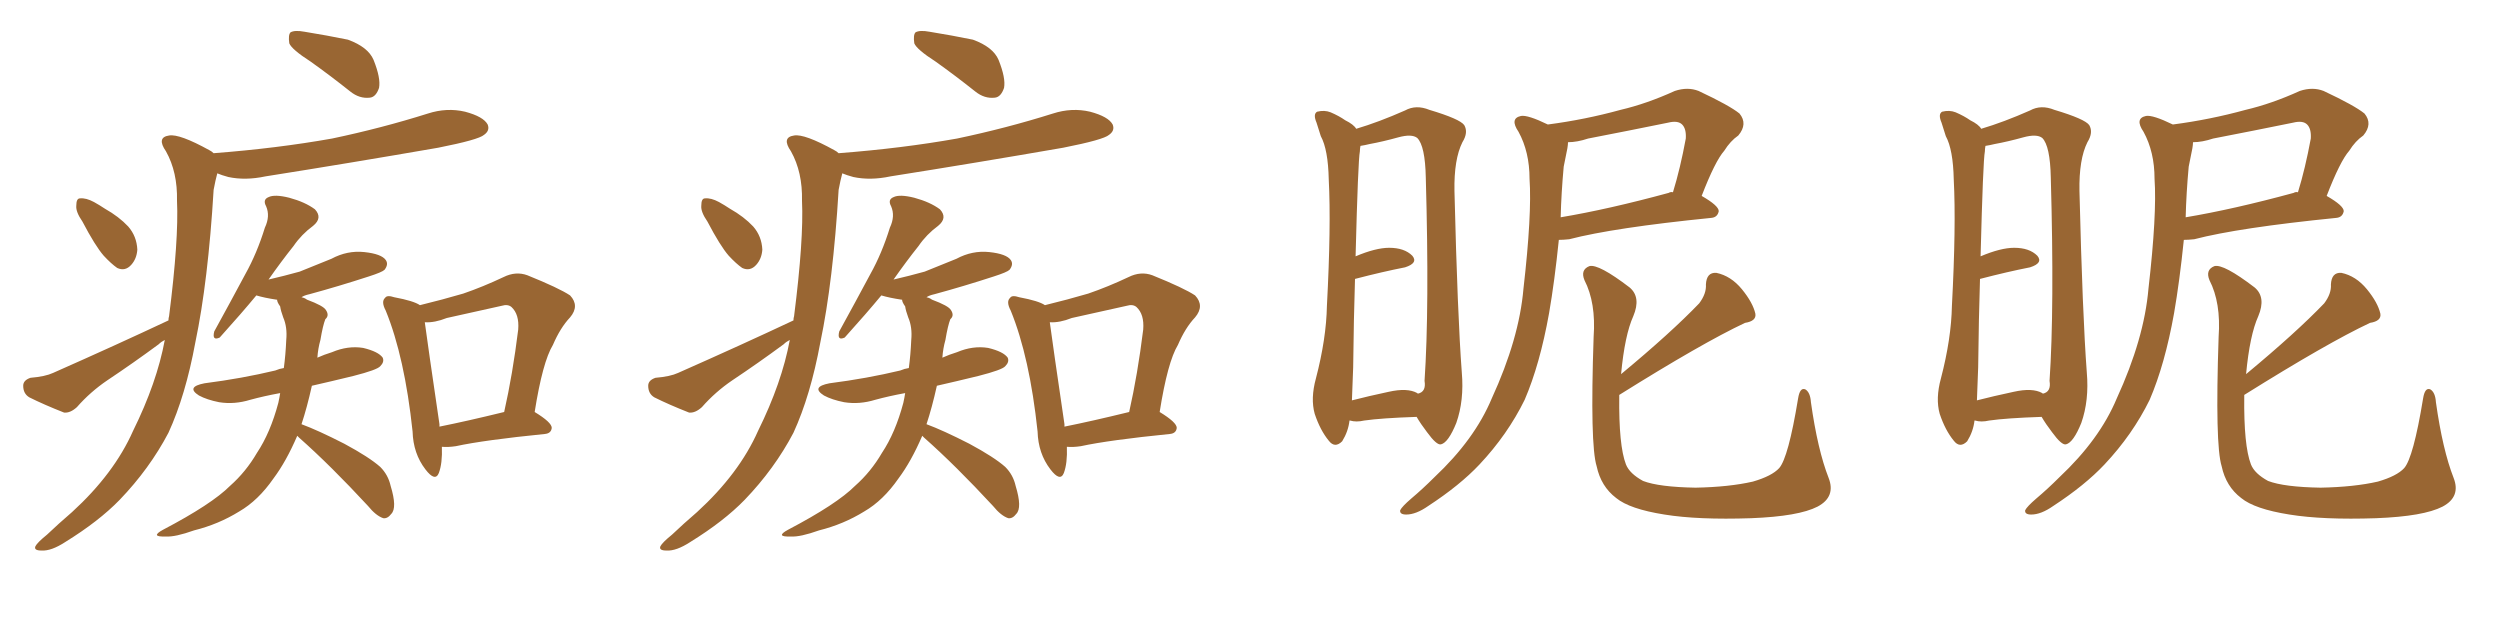 <svg xmlns="http://www.w3.org/2000/svg" xmlns:xlink="http://www.w3.org/1999/xlink" width="600" height="150"><path fill="#996633" padding="10" d="M74.56 14.79L74.56 14.79Q70.02 11.87 69.43 10.40L69.43 10.40Q69.14 8.35 69.73 7.76L69.73 7.76Q70.75 7.18 73.10 7.62L73.10 7.62Q78.52 8.50 83.50 9.52L83.50 9.52Q88.33 11.28 89.65 14.36L89.65 14.36Q91.41 18.75 90.97 21.09L90.97 21.09Q90.23 23.29 88.77 23.44L88.77 23.44Q86.28 23.73 84.08 21.97L84.08 21.97Q79.10 18.02 74.56 14.79ZM19.78 53.17L19.78 53.17Q18.16 50.83 18.31 49.37L18.31 49.37Q18.31 47.61 19.19 47.61L19.19 47.61Q20.65 47.46 22.56 48.49L22.56 48.49Q23.88 49.22 25.20 50.10L25.20 50.10Q28.56 52.00 30.76 54.35L30.76 54.35Q32.81 56.69 32.96 59.91L32.96 59.91Q32.81 62.11 31.49 63.57L31.49 63.57Q30.03 65.19 28.13 64.31L28.13 64.31Q26.66 63.28 24.90 61.38L24.90 61.38Q22.85 59.03 19.78 53.17ZM40.43 76.90L40.43 76.90Q40.43 76.32 40.58 75.88L40.58 75.88Q42.92 57.42 42.48 48.19L42.48 48.19Q42.63 41.31 39.84 36.33L39.84 36.33Q37.50 32.96 40.58 32.52L40.58 32.52Q43.07 32.08 50.24 36.04L50.24 36.04Q50.83 36.33 51.27 36.77L51.27 36.77Q66.50 35.60 79.69 33.25L79.69 33.25Q91.55 30.76 102.69 27.25L102.69 27.25Q107.23 25.78 111.62 26.81L111.62 26.81Q116.02 27.98 117.04 29.88L117.04 29.88Q117.63 31.35 116.16 32.37L116.16 32.37Q114.84 33.54 105.18 35.45L105.18 35.45Q84.08 39.11 63.72 42.33L63.72 42.33Q58.89 43.36 54.79 42.48L54.79 42.48Q53.17 42.04 52.15 41.60L52.15 41.60Q51.71 43.21 51.27 45.56L51.27 45.56Q49.95 67.53 46.88 82.18L46.88 82.18Q44.53 94.92 40.43 103.86L40.43 103.86Q35.89 112.50 28.71 119.97L28.71 119.97Q23.73 125.10 15.67 130.08L15.67 130.08Q12.30 132.28 9.96 132.13L9.96 132.13Q8.06 132.13 8.50 131.10L8.50 131.10Q8.94 130.22 11.28 128.32L11.28 128.32Q14.06 125.68 17.29 122.90L17.29 122.90Q27.39 113.67 31.93 103.42L31.93 103.42Q37.65 91.85 39.55 81.59L39.55 81.59Q38.67 82.03 38.09 82.62L38.09 82.62Q31.93 87.16 25.78 91.26L25.78 91.26Q21.68 94.04 18.46 97.71L18.46 97.71Q16.85 99.17 15.38 99.02L15.38 99.02Q10.55 97.12 7.03 95.36L7.03 95.36Q5.57 94.48 5.57 92.58L5.57 92.58Q5.57 91.26 7.32 90.67L7.32 90.67Q10.84 90.38 12.74 89.50L12.74 89.50Q27.98 82.76 40.43 76.90ZM71.34 104.59L71.34 104.59Q68.70 110.74 65.63 114.84L65.63 114.84Q61.96 120.12 57.42 122.75L57.42 122.75Q52.44 125.83 46.58 127.29L46.58 127.29Q42.04 128.91 39.84 128.76L39.84 128.76Q35.89 128.91 39.11 127.15L39.11 127.15Q50.83 121.00 55.22 116.60L55.22 116.60Q59.03 113.23 61.67 108.69L61.67 108.69Q64.89 103.86 66.80 96.68L66.80 96.68Q67.09 95.36 67.24 94.34L67.24 94.34Q63.28 95.07 60.06 95.95L60.06 95.95Q56.25 97.12 52.59 96.53L52.59 96.53Q49.66 95.95 47.75 94.92L47.75 94.92Q44.53 92.87 49.07 91.99L49.07 91.99Q58.15 90.82 66.06 88.92L66.06 88.92Q67.09 88.48 68.12 88.33L68.12 88.33Q68.55 85.11 68.70 81.59L68.70 81.59Q68.99 78.52 67.97 76.17L67.97 76.17Q67.38 74.56 67.24 73.54L67.24 73.54Q66.50 72.51 66.50 71.92L66.50 71.92Q66.36 71.92 66.36 71.92L66.36 71.92Q63.43 71.48 61.52 70.90L61.52 70.90Q58.01 75.15 52.73 81.01L52.73 81.01Q50.83 81.88 51.42 79.54L51.42 79.54Q55.37 72.36 58.89 65.77L58.89 65.77Q61.67 60.79 63.57 54.64L63.57 54.64Q64.89 51.86 63.87 49.51L63.87 49.51Q62.99 47.90 64.45 47.31L64.45 47.31Q65.92 46.58 69.43 47.46L69.43 47.46Q73.24 48.49 75.59 50.24L75.59 50.24Q77.49 52.29 75.15 54.20L75.15 54.20Q72.36 56.25 70.46 59.03L70.46 59.03Q67.53 62.70 64.45 67.09L64.45 67.09Q68.26 66.21 71.92 65.19L71.92 65.19Q75.88 63.57 79.54 62.11L79.54 62.11Q83.35 60.06 87.45 60.50L87.45 60.50Q91.55 60.94 92.58 62.40L92.58 62.40Q93.31 63.43 92.29 64.75L92.29 64.75Q91.70 65.33 88.48 66.36L88.48 66.36Q81.30 68.70 74.27 70.61L74.27 70.61Q72.95 70.90 72.36 71.34L72.36 71.34Q73.10 71.48 73.68 71.92L73.68 71.92Q77.64 73.39 78.22 74.41L78.22 74.41Q79.10 75.73 78.08 76.61L78.08 76.61Q77.49 78.08 76.90 81.59L76.90 81.59Q76.32 83.64 76.17 85.84L76.17 85.84Q77.78 85.11 79.69 84.52L79.69 84.52Q83.50 82.91 87.16 83.50L87.16 83.50Q90.82 84.38 91.85 85.84L91.85 85.84Q92.29 86.87 91.26 87.89L91.26 87.89Q90.53 88.77 84.81 90.23L84.81 90.23Q79.39 91.55 74.85 92.58L74.85 92.58Q73.68 97.85 72.36 101.81L72.36 101.81Q76.32 103.27 82.62 106.49L82.62 106.49Q88.62 109.72 91.26 112.06L91.26 112.06Q93.16 113.96 93.75 116.60L93.75 116.60Q95.36 121.88 93.90 123.34L93.90 123.34Q93.02 124.51 91.99 124.37L91.99 124.37Q90.23 123.78 88.33 121.44L88.33 121.44Q79.39 111.77 71.78 105.03L71.78 105.03Q71.48 104.74 71.34 104.59ZM106.05 107.23L106.05 107.23Q106.20 111.18 105.32 113.53L105.32 113.53Q104.44 115.72 102.10 112.65L102.10 112.65Q99.17 108.84 99.02 103.56L99.02 103.56Q97.12 85.69 92.58 74.56L92.58 74.56Q91.41 72.36 92.43 71.48L92.43 71.48Q92.87 70.75 94.63 71.34L94.63 71.34Q99.32 72.22 100.78 73.24L100.78 73.24Q106.20 71.92 111.18 70.46L111.18 70.46Q115.87 68.85 120.85 66.50L120.85 66.50Q123.78 65.04 126.56 66.06L126.56 66.06Q134.18 69.14 136.82 70.90L136.82 70.90Q139.16 73.39 136.82 76.17L136.82 76.17Q134.47 78.66 132.71 82.76L132.71 82.76Q130.22 86.87 128.32 98.88L128.32 98.88Q132.42 101.37 132.42 102.69L132.42 102.69Q132.28 104.00 130.81 104.15L130.81 104.15Q116.16 105.62 109.42 107.08L109.42 107.08Q107.52 107.37 106.05 107.23ZM105.47 102.39L105.47 102.39L105.47 102.39Q112.06 101.07 121.00 98.88L121.00 98.88Q123.05 89.79 124.37 79.10L124.37 79.10Q124.66 75.44 122.75 73.68L122.75 73.68Q121.88 72.95 120.41 73.39L120.41 73.39Q113.96 74.85 107.23 76.32L107.23 76.32Q104.30 77.49 101.95 77.34L101.95 77.34Q102.69 82.91 105.47 101.81L105.47 101.81Q105.47 102.25 105.47 102.39ZM224.56 14.79L224.56 14.79Q220.02 11.87 219.43 10.40L219.43 10.40Q219.14 8.35 219.73 7.76L219.73 7.76Q220.75 7.18 223.10 7.62L223.10 7.62Q228.52 8.50 233.50 9.52L233.50 9.52Q238.33 11.28 239.65 14.36L239.65 14.36Q241.41 18.75 240.97 21.09L240.97 21.09Q240.23 23.29 238.77 23.44L238.77 23.44Q236.28 23.73 234.08 21.97L234.08 21.97Q229.10 18.02 224.56 14.79ZM169.78 53.17L169.78 53.17Q168.16 50.83 168.31 49.37L168.31 49.37Q168.31 47.61 169.19 47.61L169.19 47.61Q170.65 47.46 172.56 48.49L172.56 48.49Q173.88 49.22 175.20 50.10L175.20 50.10Q178.56 52.00 180.76 54.35L180.76 54.35Q182.81 56.69 182.96 59.91L182.96 59.91Q182.81 62.11 181.49 63.57L181.49 63.57Q180.03 65.19 178.13 64.31L178.13 64.31Q176.66 63.28 174.90 61.38L174.90 61.38Q172.85 59.03 169.78 53.17ZM190.43 76.90L190.43 76.90Q190.43 76.32 190.58 75.88L190.58 75.88Q192.92 57.42 192.48 48.19L192.48 48.19Q192.63 41.31 189.84 36.33L189.84 36.33Q187.50 32.96 190.58 32.52L190.58 32.52Q193.07 32.08 200.24 36.04L200.24 36.04Q200.83 36.33 201.27 36.77L201.27 36.77Q216.50 35.60 229.69 33.25L229.69 33.25Q241.55 30.76 252.69 27.25L252.69 27.25Q257.23 25.78 261.62 26.81L261.62 26.81Q266.02 27.98 267.04 29.88L267.04 29.88Q267.63 31.35 266.16 32.37L266.16 32.37Q264.84 33.54 255.18 35.45L255.18 35.45Q234.08 39.11 213.72 42.33L213.72 42.33Q208.89 43.36 204.79 42.48L204.79 42.48Q203.17 42.04 202.15 41.60L202.15 41.60Q201.71 43.21 201.27 45.56L201.27 45.56Q199.95 67.53 196.88 82.18L196.88 82.18Q194.53 94.92 190.43 103.86L190.43 103.86Q185.89 112.50 178.71 119.97L178.71 119.97Q173.73 125.10 165.67 130.08L165.67 130.08Q162.30 132.28 159.96 132.13L159.96 132.13Q158.06 132.13 158.50 131.10L158.50 131.10Q158.94 130.22 161.28 128.32L161.28 128.32Q164.06 125.68 167.29 122.90L167.29 122.90Q177.39 113.67 181.93 103.42L181.93 103.42Q187.65 91.85 189.55 81.59L189.55 81.59Q188.67 82.03 188.09 82.62L188.09 82.62Q181.93 87.16 175.78 91.26L175.78 91.26Q171.68 94.04 168.46 97.71L168.46 97.71Q166.85 99.17 165.38 99.02L165.38 99.02Q160.55 97.12 157.03 95.36L157.03 95.36Q155.57 94.48 155.57 92.58L155.57 92.58Q155.57 91.26 157.32 90.67L157.32 90.67Q160.84 90.38 162.74 89.50L162.74 89.50Q177.98 82.76 190.43 76.90ZM221.34 104.59L221.34 104.59Q218.70 110.74 215.63 114.84L215.63 114.84Q211.96 120.12 207.42 122.75L207.42 122.75Q202.44 125.83 196.58 127.29L196.58 127.29Q192.04 128.91 189.84 128.76L189.84 128.76Q185.89 128.91 189.11 127.15L189.11 127.15Q200.83 121.00 205.22 116.60L205.22 116.60Q209.03 113.23 211.67 108.69L211.67 108.69Q214.89 103.86 216.80 96.68L216.80 96.68Q217.09 95.36 217.24 94.34L217.24 94.34Q213.28 95.07 210.06 95.95L210.06 95.95Q206.25 97.12 202.59 96.53L202.59 96.53Q199.66 95.95 197.75 94.92L197.75 94.92Q194.53 92.87 199.07 91.99L199.07 91.99Q208.15 90.82 216.06 88.92L216.06 88.92Q217.09 88.48 218.12 88.33L218.12 88.33Q218.55 85.11 218.70 81.59L218.70 81.59Q218.99 78.52 217.97 76.17L217.97 76.17Q217.38 74.56 217.24 73.54L217.24 73.54Q216.50 72.51 216.50 71.92L216.50 71.92Q216.36 71.92 216.36 71.92L216.36 71.92Q213.43 71.48 211.52 70.90L211.52 70.90Q208.01 75.15 202.73 81.01L202.73 81.01Q200.83 81.88 201.42 79.54L201.42 79.54Q205.37 72.36 208.89 65.77L208.89 65.77Q211.67 60.79 213.57 54.64L213.57 54.64Q214.89 51.86 213.87 49.51L213.87 49.51Q212.99 47.90 214.45 47.31L214.45 47.31Q215.92 46.58 219.43 47.46L219.43 47.46Q223.24 48.49 225.59 50.24L225.59 50.24Q227.49 52.29 225.15 54.20L225.15 54.20Q222.36 56.25 220.46 59.03L220.46 59.03Q217.53 62.70 214.45 67.09L214.45 67.09Q218.26 66.21 221.92 65.19L221.92 65.19Q225.88 63.57 229.54 62.11L229.54 62.11Q233.35 60.06 237.45 60.50L237.45 60.50Q241.55 60.94 242.58 62.40L242.58 62.40Q243.31 63.43 242.29 64.75L242.29 64.75Q241.70 65.33 238.48 66.36L238.48 66.36Q231.30 68.70 224.27 70.61L224.27 70.61Q222.95 70.90 222.36 71.34L222.36 71.34Q223.10 71.48 223.68 71.92L223.68 71.92Q227.64 73.39 228.22 74.41L228.22 74.41Q229.10 75.73 228.08 76.61L228.08 76.61Q227.49 78.08 226.90 81.59L226.90 81.59Q226.32 83.64 226.17 85.84L226.17 85.84Q227.78 85.11 229.69 84.52L229.69 84.52Q233.50 82.91 237.16 83.50L237.16 83.50Q240.82 84.38 241.85 85.84L241.85 85.84Q242.29 86.87 241.26 87.89L241.26 87.89Q240.53 88.77 234.81 90.23L234.81 90.23Q229.39 91.55 224.85 92.58L224.85 92.58Q223.68 97.85 222.36 101.81L222.36 101.81Q226.32 103.27 232.62 106.49L232.62 106.49Q238.62 109.72 241.26 112.06L241.26 112.06Q243.16 113.96 243.75 116.60L243.75 116.60Q245.36 121.88 243.90 123.34L243.90 123.34Q243.02 124.51 241.99 124.37L241.99 124.37Q240.23 123.78 238.33 121.44L238.33 121.44Q229.39 111.77 221.78 105.03L221.78 105.03Q221.48 104.74 221.34 104.59ZM256.05 107.23L256.05 107.23Q256.20 111.18 255.32 113.53L255.32 113.53Q254.44 115.72 252.10 112.65L252.10 112.65Q249.17 108.84 249.02 103.56L249.02 103.56Q247.12 85.69 242.58 74.56L242.58 74.56Q241.41 72.36 242.43 71.48L242.43 71.48Q242.87 70.75 244.63 71.34L244.63 71.34Q249.32 72.22 250.78 73.24L250.78 73.24Q256.20 71.92 261.18 70.46L261.18 70.46Q265.87 68.85 270.85 66.50L270.85 66.50Q273.78 65.04 276.56 66.06L276.56 66.06Q284.18 69.14 286.82 70.90L286.82 70.90Q289.16 73.39 286.82 76.17L286.82 76.17Q284.47 78.66 282.71 82.76L282.71 82.76Q280.22 86.87 278.32 98.88L278.32 98.88Q282.42 101.37 282.42 102.69L282.42 102.69Q282.28 104.00 280.81 104.15L280.81 104.15Q266.16 105.62 259.42 107.08L259.42 107.08Q257.52 107.37 256.05 107.23ZM255.47 102.39L255.47 102.39L255.47 102.39Q262.06 101.07 271.00 98.88L271.00 98.88Q273.05 89.79 274.37 79.10L274.37 79.10Q274.66 75.44 272.75 73.68L272.75 73.68Q271.88 72.95 270.41 73.39L270.41 73.39Q263.96 74.85 257.23 76.32L257.23 76.32Q254.30 77.49 251.95 77.34L251.95 77.34Q252.69 82.91 255.47 101.81L255.47 101.81Q255.47 102.25 255.47 102.39ZM371.48 29.88L371.48 29.88Q380.42 28.71 388.92 26.37L388.92 26.37Q395.21 24.90 401.95 21.83L401.95 21.83Q405.03 20.80 407.67 21.83L407.67 21.83Q415.14 25.34 417.48 27.25L417.48 27.25Q419.53 29.74 417.19 32.52L417.19 32.52Q415.28 33.84 413.82 36.18L413.82 36.18Q411.62 38.67 408.40 47.02L408.40 47.02Q412.50 49.37 412.50 50.68L412.50 50.68Q412.21 52.15 410.74 52.29L410.74 52.29Q387.30 54.64 376.61 57.42L376.61 57.42Q375.15 57.57 374.12 57.57L374.12 57.57Q373.10 67.53 371.78 75.15L371.78 75.15Q369.58 87.45 365.92 95.95L365.92 95.95Q361.82 104.30 355.08 111.47L355.08 111.47Q350.39 116.46 342.77 121.44L342.77 121.44Q339.84 123.49 337.50 123.49L337.50 123.49Q335.89 123.49 336.04 122.46L336.04 122.46Q336.47 121.58 338.67 119.68L338.67 119.68Q341.46 117.33 344.24 114.55L344.24 114.55Q353.91 105.47 358.01 95.65L358.01 95.65Q364.60 81.30 365.63 69.29L365.63 69.29Q367.68 51.42 367.09 42.92L367.09 42.92Q367.09 36.47 364.45 31.64L364.45 31.64Q362.26 28.42 365.04 27.83L365.04 27.83Q366.65 27.54 371.48 29.88ZM375.29 39.99L375.29 39.99Q374.71 46.29 374.56 52.15L374.56 52.15Q385.99 50.24 400.49 46.29L400.49 46.29Q400.93 46.00 401.51 46.14L401.51 46.14Q403.27 40.43 404.59 33.25L404.59 33.25Q404.74 30.91 403.71 29.88L403.71 29.88Q402.69 28.86 400.34 29.44L400.34 29.44Q390.97 31.35 381.15 33.25L381.15 33.25Q378.52 34.13 376.32 34.13L376.32 34.13Q376.32 34.72 376.17 35.60L376.17 35.60Q375.88 37.21 375.29 39.99ZM438.87 114.70L438.87 114.70Q440.63 119.24 436.23 121.58L436.23 121.58Q431.69 123.93 420.26 124.37L420.26 124.37Q407.52 124.80 399.46 123.49L399.46 123.49Q391.11 122.17 387.89 119.53L387.89 119.53Q384.23 116.75 383.20 111.91L383.20 111.91Q381.59 106.79 382.47 80.86L382.47 80.86Q383.06 72.66 380.27 67.24L380.27 67.24Q379.25 64.75 381.45 63.87L381.45 63.87Q383.64 63.28 391.11 68.99L391.11 68.99Q393.90 71.34 391.99 75.88L391.99 75.88Q389.94 80.42 389.06 89.79L389.06 89.79Q401.07 79.83 407.81 72.80L407.81 72.80Q409.57 70.46 409.42 68.26L409.42 68.26Q409.57 65.33 411.91 65.48L411.91 65.48Q415.43 66.21 418.07 69.43L418.07 69.43Q420.70 72.66 421.29 75.29L421.29 75.29Q421.58 77.05 418.80 77.49L418.80 77.49Q408.54 82.32 388.62 94.78L388.62 94.78Q388.62 94.92 388.62 95.07L388.62 95.07Q388.48 106.93 390.23 111.47L390.23 111.47Q391.11 113.67 394.34 115.43L394.34 115.43Q398.14 116.89 406.93 117.04L406.93 117.04Q414.99 116.89 420.70 115.58L420.70 115.58Q425.24 114.26 427.00 112.35L427.00 112.35Q429.20 109.86 431.54 95.65L431.54 95.65Q431.98 92.87 433.30 93.46L433.30 93.46Q434.47 94.19 434.62 96.53L434.62 96.53Q436.23 107.96 438.87 114.70ZM323.88 100.93L323.88 100.93Q323.58 103.56 322.12 105.91L322.12 105.91Q320.36 107.67 318.90 105.76L318.90 105.76Q316.85 103.27 315.53 99.32L315.53 99.32Q314.50 95.65 315.82 90.82L315.82 90.82Q318.31 81.30 318.46 73.39L318.46 73.39Q319.48 54.20 318.90 43.07L318.90 43.07Q318.75 35.89 316.99 32.67L316.99 32.67Q316.41 30.91 315.97 29.44L315.97 29.44Q315.09 27.39 316.11 26.81L316.11 26.81Q317.87 26.37 319.34 26.95L319.34 26.95Q321.39 27.83 322.85 28.86L322.85 28.86Q324.90 29.88 325.49 30.91L325.49 30.91Q330.91 29.30 337.21 26.51L337.21 26.51Q339.84 25.05 343.07 26.37L343.07 26.37Q350.39 28.56 351.42 30.03L351.42 30.03Q352.44 31.79 350.98 34.13L350.98 34.13Q348.93 38.23 349.07 45.85L349.07 45.85Q349.80 75.59 350.83 89.36L350.83 89.36Q351.42 96.09 349.51 101.51L349.51 101.51Q347.61 106.20 345.85 106.64L345.85 106.64Q344.82 106.93 342.48 103.71L342.48 103.71Q341.02 101.81 339.99 100.05L339.99 100.05Q331.49 100.34 327.39 100.93L327.39 100.93Q325.49 101.37 324.02 100.93L324.02 100.93Q324.02 100.93 323.88 100.93ZM340.14 94.34L340.14 94.34L340.14 94.34Q340.14 94.34 340.28 94.48L340.28 94.48Q342.33 94.04 341.89 91.41L341.89 91.41Q343.07 73.97 342.19 42.63L342.19 42.63Q342.04 35.01 340.14 33.11L340.14 33.11Q338.82 32.08 335.60 32.96L335.60 32.96Q331.93 33.98 328.71 34.57L328.71 34.57Q327.54 34.86 326.51 35.01L326.51 35.01Q326.37 35.74 326.37 36.33L326.37 36.33Q325.93 38.53 325.34 61.52L325.34 61.52Q330.18 59.47 333.40 59.47L333.40 59.47Q337.06 59.47 338.96 61.38L338.96 61.38Q340.43 63.13 337.21 64.16L337.21 64.16Q331.93 65.19 325.20 66.94L325.20 66.94Q324.90 76.17 324.76 88.18L324.76 88.18Q324.61 92.87 324.46 96.09L324.46 96.09Q328.42 95.07 333.25 94.04L333.25 94.04Q337.79 93.02 340.14 94.34ZM521.48 29.88L521.48 29.88Q530.42 28.71 538.92 26.37L538.92 26.37Q545.21 24.90 551.95 21.83L551.95 21.83Q555.03 20.80 557.67 21.83L557.67 21.83Q565.14 25.34 567.48 27.25L567.48 27.25Q569.53 29.74 567.19 32.52L567.19 32.52Q565.28 33.84 563.82 36.18L563.82 36.18Q561.62 38.67 558.40 47.02L558.40 47.02Q562.50 49.37 562.50 50.68L562.50 50.68Q562.21 52.15 560.74 52.29L560.74 52.29Q537.30 54.64 526.61 57.42L526.61 57.42Q525.15 57.57 524.12 57.57L524.12 57.57Q523.10 67.53 521.78 75.15L521.78 75.15Q519.58 87.45 515.92 95.95L515.92 95.95Q511.82 104.30 505.08 111.47L505.08 111.47Q500.39 116.46 492.77 121.44L492.77 121.44Q489.84 123.49 487.50 123.49L487.50 123.49Q485.89 123.49 486.04 122.46L486.04 122.46Q486.47 121.58 488.67 119.68L488.67 119.68Q491.46 117.33 494.24 114.55L494.24 114.55Q503.91 105.47 508.01 95.65L508.01 95.65Q514.60 81.30 515.63 69.29L515.63 69.29Q517.68 51.42 517.09 42.92L517.09 42.92Q517.09 36.47 514.45 31.64L514.45 31.64Q512.26 28.42 515.04 27.83L515.04 27.83Q516.65 27.54 521.48 29.88ZM525.29 39.99L525.29 39.99Q524.71 46.29 524.56 52.15L524.56 52.15Q535.99 50.24 550.49 46.29L550.49 46.29Q550.93 46.00 551.51 46.14L551.51 46.14Q553.27 40.43 554.59 33.25L554.59 33.25Q554.74 30.91 553.71 29.88L553.71 29.88Q552.69 28.86 550.34 29.44L550.34 29.44Q540.97 31.35 531.15 33.25L531.15 33.25Q528.52 34.13 526.32 34.13L526.32 34.13Q526.32 34.72 526.17 35.60L526.17 35.60Q525.88 37.21 525.29 39.99ZM588.87 114.70L588.87 114.70Q590.63 119.24 586.23 121.58L586.23 121.58Q581.69 123.93 570.26 124.37L570.26 124.37Q557.52 124.80 549.46 123.49L549.46 123.49Q541.11 122.17 537.89 119.53L537.89 119.53Q534.23 116.75 533.20 111.91L533.20 111.91Q531.59 106.79 532.47 80.86L532.47 80.86Q533.06 72.66 530.27 67.24L530.27 67.24Q529.25 64.75 531.45 63.87L531.45 63.87Q533.64 63.28 541.11 68.99L541.11 68.99Q543.90 71.34 541.99 75.88L541.99 75.88Q539.94 80.42 539.06 89.79L539.06 89.79Q551.07 79.83 557.81 72.80L557.81 72.80Q559.57 70.46 559.42 68.26L559.42 68.26Q559.57 65.33 561.91 65.48L561.91 65.48Q565.43 66.21 568.07 69.43L568.07 69.43Q570.70 72.66 571.29 75.29L571.29 75.29Q571.58 77.05 568.80 77.49L568.80 77.49Q558.54 82.32 538.62 94.78L538.62 94.78Q538.62 94.92 538.62 95.07L538.62 95.07Q538.48 106.93 540.23 111.47L540.23 111.47Q541.11 113.67 544.34 115.43L544.34 115.43Q548.14 116.89 556.93 117.04L556.93 117.04Q564.99 116.89 570.70 115.58L570.70 115.58Q575.24 114.26 577.00 112.35L577.00 112.35Q579.20 109.86 581.54 95.65L581.54 95.65Q581.98 92.87 583.30 93.46L583.30 93.46Q584.47 94.19 584.62 96.53L584.62 96.53Q586.23 107.96 588.87 114.70ZM473.88 100.93L473.88 100.93Q473.58 103.56 472.12 105.91L472.12 105.91Q470.36 107.67 468.90 105.76L468.90 105.76Q466.85 103.27 465.53 99.32L465.53 99.32Q464.50 95.65 465.82 90.82L465.82 90.82Q468.31 81.30 468.46 73.39L468.46 73.39Q469.48 54.20 468.90 43.07L468.90 43.07Q468.75 35.89 466.99 32.67L466.99 32.67Q466.41 30.91 465.97 29.44L465.97 29.44Q465.09 27.39 466.11 26.81L466.11 26.81Q467.87 26.37 469.34 26.95L469.34 26.95Q471.39 27.83 472.85 28.86L472.85 28.86Q474.90 29.88 475.49 30.91L475.49 30.91Q480.91 29.30 487.21 26.51L487.21 26.51Q489.84 25.05 493.07 26.37L493.07 26.37Q500.39 28.56 501.42 30.03L501.42 30.03Q502.44 31.79 500.98 34.13L500.98 34.13Q498.93 38.23 499.07 45.85L499.07 45.85Q499.80 75.59 500.83 89.36L500.83 89.36Q501.42 96.09 499.51 101.51L499.51 101.51Q497.61 106.20 495.85 106.64L495.85 106.64Q494.82 106.93 492.48 103.71L492.48 103.71Q491.02 101.81 489.99 100.05L489.99 100.05Q481.49 100.34 477.39 100.93L477.39 100.93Q475.49 101.37 474.02 100.93L474.02 100.93Q474.02 100.93 473.88 100.93ZM490.14 94.34L490.14 94.34L490.14 94.34Q490.14 94.34 490.28 94.48L490.28 94.48Q492.33 94.04 491.89 91.41L491.89 91.41Q493.07 73.97 492.19 42.63L492.19 42.63Q492.04 35.01 490.14 33.11L490.14 33.11Q488.82 32.08 485.60 32.96L485.60 32.96Q481.93 33.98 478.71 34.57L478.71 34.57Q477.54 34.86 476.51 35.01L476.51 35.01Q476.37 35.74 476.37 36.33L476.37 36.33Q475.93 38.53 475.34 61.52L475.34 61.52Q480.18 59.47 483.40 59.47L483.40 59.47Q487.06 59.47 488.96 61.38L488.96 61.38Q490.43 63.13 487.21 64.16L487.21 64.16Q481.93 65.19 475.20 66.94L475.20 66.94Q474.90 76.17 474.76 88.18L474.76 88.18Q474.61 92.87 474.46 96.09L474.46 96.09Q478.42 95.07 483.25 94.04L483.25 94.04Q487.79 93.02 490.14 94.34Z"/></svg>